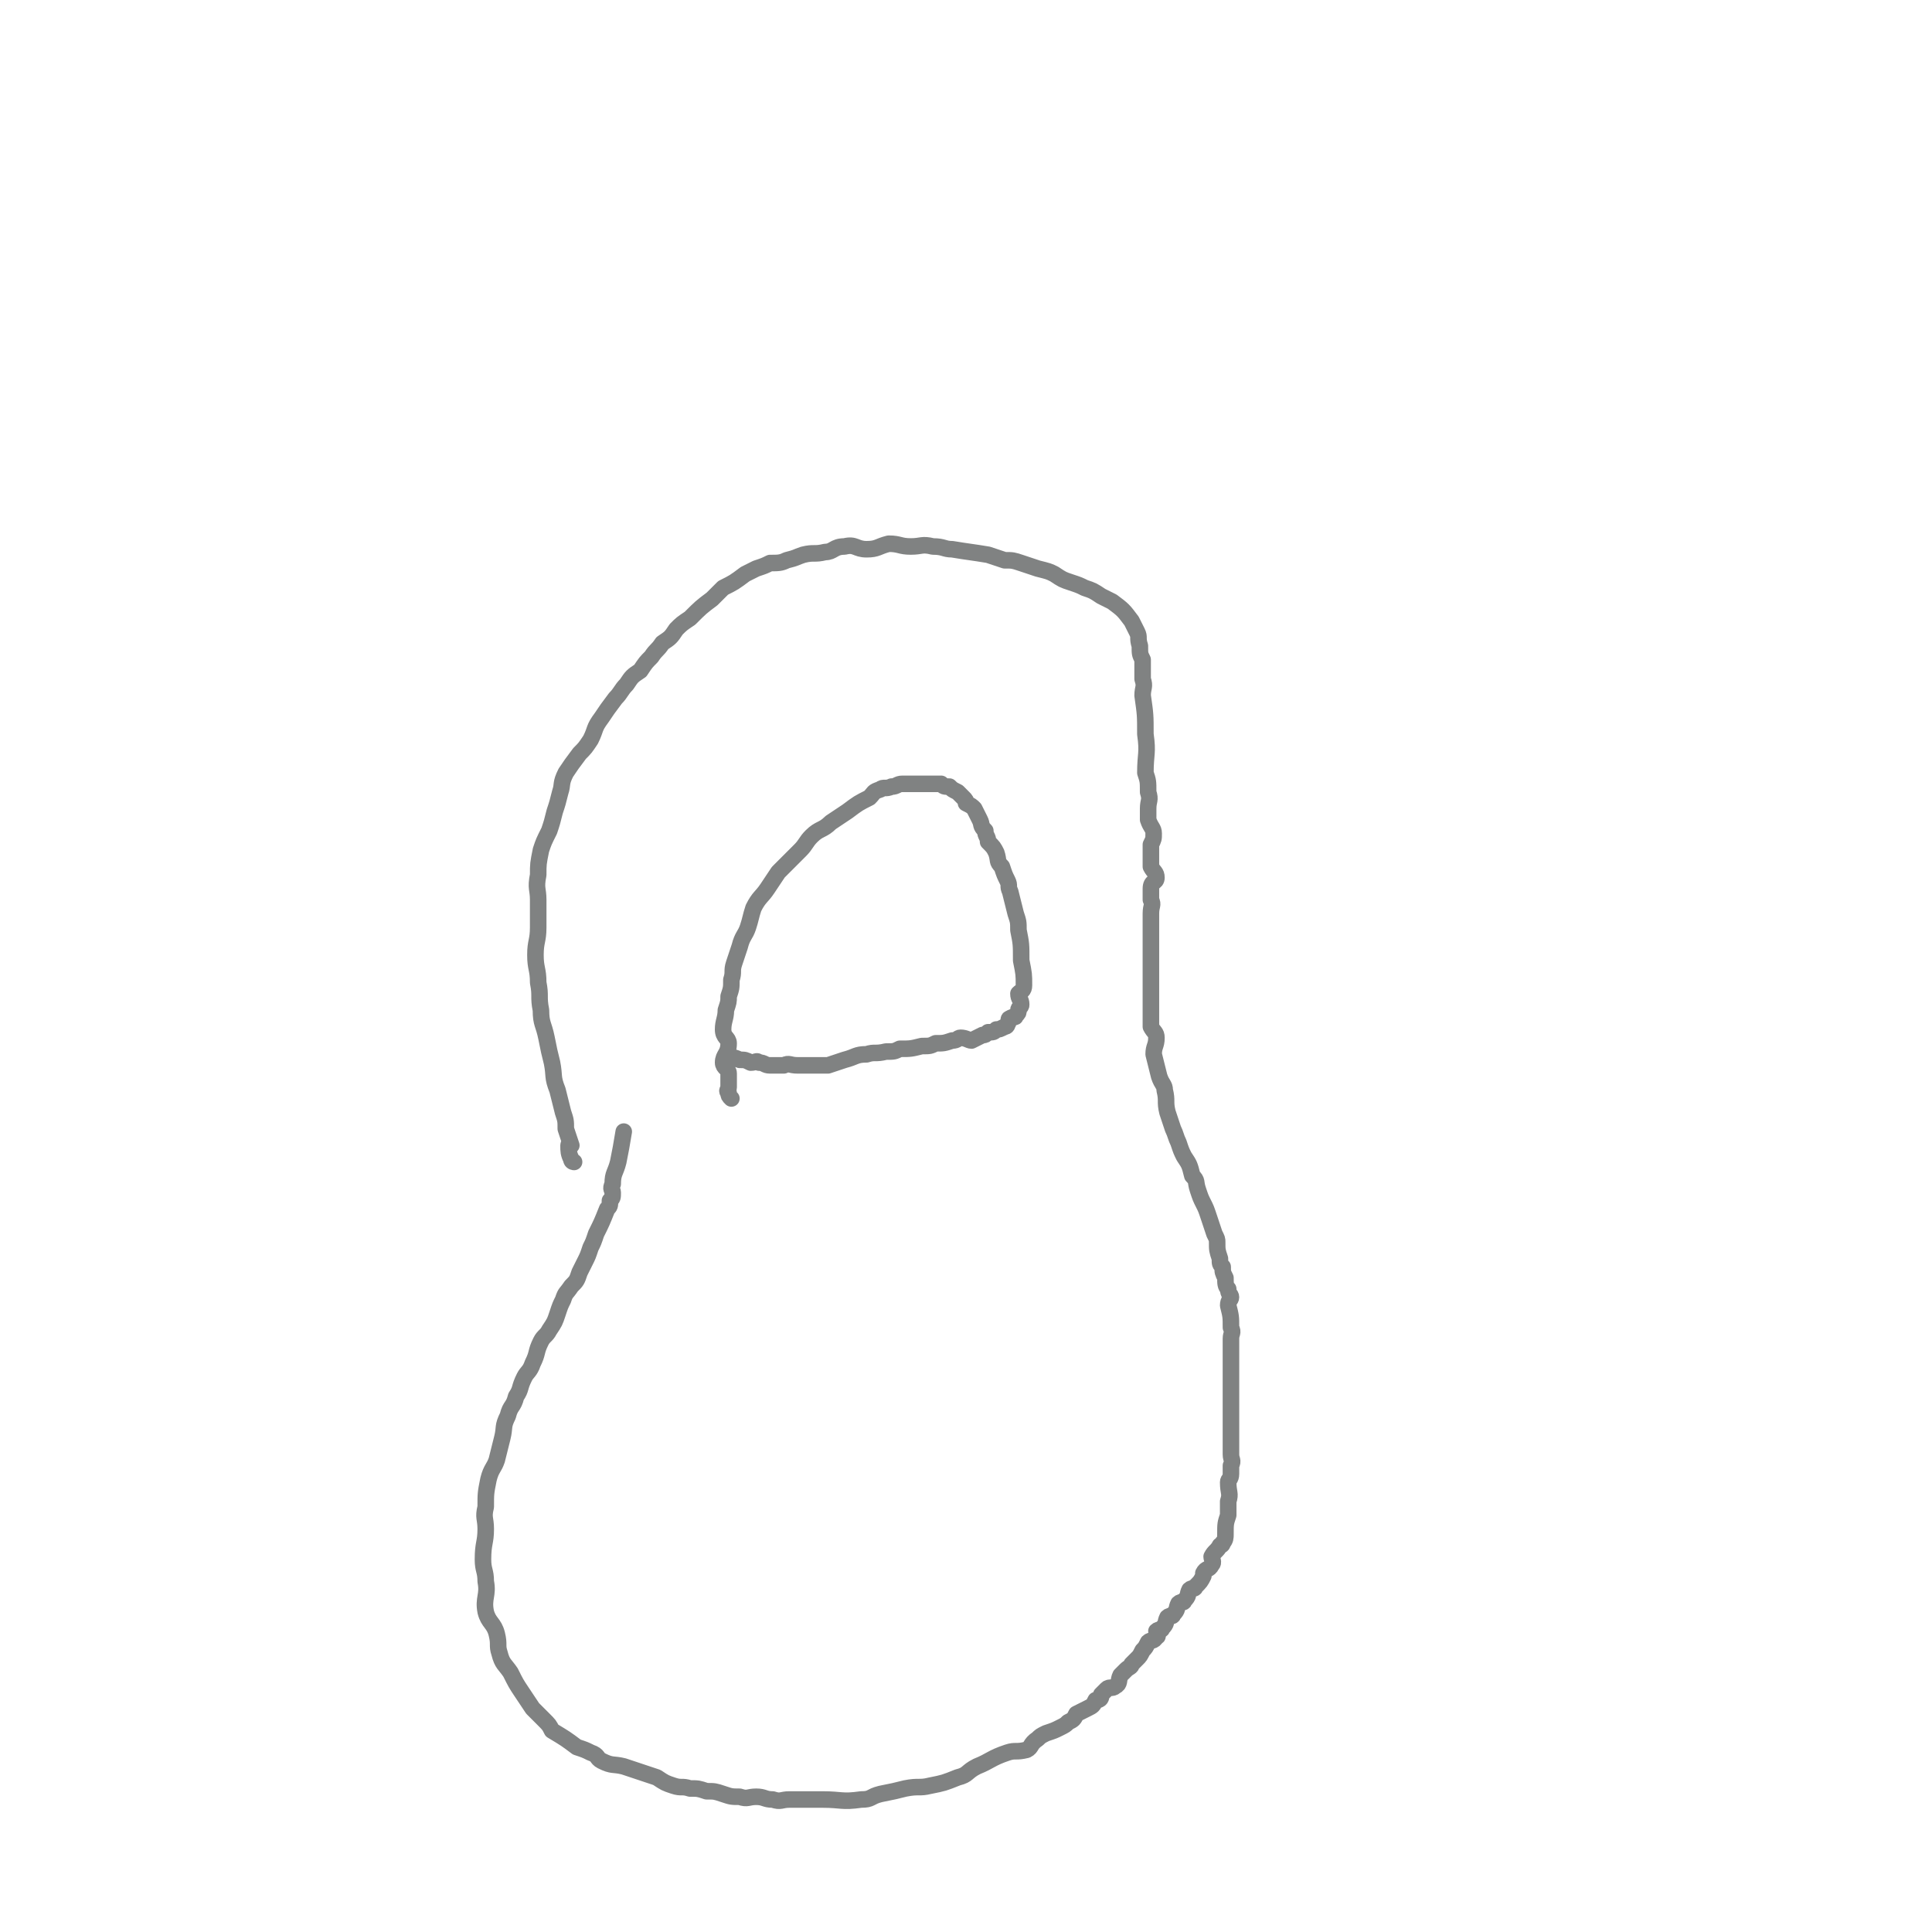 <svg viewBox='0 0 700 700' version='1.1' xmlns='http://www.w3.org/2000/svg' xmlns:xlink='http://www.w3.org/1999/xlink'><g fill='none' stroke='#808282' stroke-width='6' stroke-linecap='round' stroke-linejoin='round'><path d='M208,421c0,0 -1,0 -1,-1 -1,-2 -1,-3 -1,-5 0,-1 1,0 1,0 -1,-3 -1,-3 -2,-6 0,-3 0,-3 -1,-6 -1,-4 -1,-4 -2,-8 -2,-5 -1,-5 -2,-10 -1,-4 -1,-4 -2,-9 -1,-5 -2,-5 -2,-10 -1,-5 0,-5 -1,-10 0,-5 -1,-5 -1,-10 0,-5 1,-5 1,-10 0,-5 0,-5 0,-10 0,-4 -1,-4 0,-9 0,-4 0,-4 1,-9 1,-3 1,-3 3,-7 1,-3 1,-3 2,-7 1,-3 1,-3 2,-7 1,-3 0,-3 2,-7 2,-3 2,-3 5,-7 2,-2 2,-2 4,-5 2,-4 1,-4 4,-8 2,-3 2,-3 5,-7 2,-2 2,-3 4,-5 2,-3 2,-3 5,-5 2,-3 2,-3 4,-5 2,-3 2,-2 4,-5 3,-2 3,-2 5,-5 2,-2 2,-2 5,-4 4,-4 4,-4 8,-7 2,-2 2,-2 4,-4 4,-2 4,-2 8,-5 2,-1 2,-1 4,-2 3,-1 3,-1 5,-2 3,0 4,0 6,-1 4,-1 3,-1 6,-2 4,-1 4,0 8,-1 3,0 3,-2 7,-2 4,-1 4,1 8,1 4,0 4,-1 8,-2 4,0 4,1 8,1 4,0 4,-1 8,0 4,0 4,1 7,1 6,1 7,1 13,2 3,1 3,1 6,2 3,0 3,0 6,1 3,1 3,1 6,2 4,1 4,1 6,2 3,2 3,2 6,3 3,1 3,1 5,2 3,1 3,1 6,3 2,1 2,1 4,2 4,3 4,3 7,7 1,2 1,2 2,4 1,2 0,2 1,5 0,3 0,3 1,5 0,4 0,4 0,7 1,3 0,3 0,6 1,7 1,7 1,14 1,7 0,7 0,14 1,3 1,3 1,7 1,3 0,3 0,6 0,2 0,2 0,4 1,3 2,3 2,5 0,2 0,2 -1,4 0,2 0,2 0,3 0,3 0,3 0,5 1,2 2,2 2,4 0,2 -2,1 -2,4 0,1 0,2 0,4 1,2 0,2 0,5 0,3 0,3 0,5 0,2 0,2 0,4 0,2 0,2 0,5 0,2 0,2 0,4 0,3 0,3 0,6 0,3 0,3 0,5 0,3 0,3 0,5 0,3 0,3 0,7 1,2 2,2 2,4 0,3 -1,3 -1,6 1,4 1,4 2,8 1,3 2,3 2,5 1,4 0,4 1,8 1,3 1,3 2,6 1,2 1,3 2,5 1,3 1,3 2,5 2,3 2,3 3,7 2,2 1,2 2,5 1,3 1,3 2,5 1,2 1,2 2,5 1,3 1,3 2,6 1,2 1,2 1,3 0,3 0,3 1,6 0,2 0,2 1,3 0,2 0,2 1,4 0,2 0,3 1,4 0,2 1,2 1,3 0,1 -1,1 -1,3 1,4 1,4 1,8 1,2 0,2 0,4 0,2 0,2 0,4 0,4 0,4 0,8 0,2 0,2 0,4 0,2 0,2 0,4 0,1 0,1 0,3 0,1 0,1 0,3 0,1 0,1 0,3 0,1 0,1 0,3 0,1 0,1 0,3 0,2 0,2 0,4 0,2 0,2 0,3 0,2 1,2 0,4 0,2 0,2 0,3 0,2 -1,2 -1,3 0,4 1,4 0,7 0,2 0,2 0,5 -1,3 -1,3 -1,7 0,1 0,2 -1,3 0,1 -1,1 -1,1 -1,2 -2,2 -3,4 0,1 1,2 0,3 -1,2 -2,1 -3,3 0,1 0,1 0,1 -1,2 -1,2 -3,4 0,1 -1,0 -2,1 -1,2 0,2 -2,4 0,1 -1,0 -2,1 -1,2 0,2 -2,4 0,1 -1,0 -2,1 -1,2 0,2 -2,4 0,1 -1,0 -2,1 0,1 1,2 0,2 -1,2 -2,1 -3,2 -1,2 -1,2 -2,3 -1,2 -1,2 -2,3 -1,1 -1,1 -2,2 0,1 -1,1 -2,2 -1,1 -1,1 -2,2 -1,2 0,3 -2,4 -1,1 -2,0 -3,1 -1,1 -1,1 -2,2 0,1 0,2 -2,2 -1,2 -1,2 -3,3 -2,1 -2,1 -4,2 -1,2 -1,2 -3,3 -1,1 -1,1 -3,2 -2,1 -2,1 -5,2 -2,1 -2,1 -3,2 -3,2 -2,3 -4,4 -4,1 -4,0 -7,1 -6,2 -6,3 -11,5 -4,2 -3,3 -7,4 -5,2 -5,2 -10,3 -4,1 -4,0 -9,1 -4,1 -4,1 -9,2 -4,1 -3,2 -7,2 -7,1 -7,0 -14,0 -6,0 -6,0 -12,0 -3,0 -3,1 -6,0 -3,0 -3,-1 -6,-1 -3,0 -3,1 -6,0 -3,0 -3,0 -6,-1 -3,-1 -3,-1 -6,-1 -3,-1 -3,-1 -6,-1 -3,-1 -3,0 -6,-1 -3,-1 -3,-1 -6,-3 -3,-1 -3,-1 -6,-2 -3,-1 -3,-1 -6,-2 -4,-1 -4,0 -8,-2 -2,-1 -1,-2 -4,-3 -2,-1 -2,-1 -5,-2 -4,-3 -4,-3 -9,-6 -1,-2 -1,-2 -3,-4 -2,-2 -2,-2 -4,-4 -2,-3 -2,-3 -4,-6 -2,-3 -2,-3 -4,-7 -2,-3 -3,-3 -4,-7 -1,-3 0,-3 -1,-7 -1,-4 -3,-4 -4,-8 -1,-5 1,-6 0,-11 0,-4 -1,-4 -1,-8 0,-6 1,-6 1,-11 0,-4 -1,-4 0,-8 0,-5 0,-5 1,-10 1,-4 2,-4 3,-7 1,-4 1,-4 2,-8 1,-4 0,-4 2,-8 1,-4 2,-3 3,-7 2,-3 1,-3 3,-7 1,-2 2,-2 3,-5 2,-4 1,-4 3,-8 1,-2 2,-2 3,-4 2,-3 2,-3 3,-6 1,-3 1,-3 2,-5 1,-3 1,-2 3,-5 2,-2 2,-2 3,-5 1,-2 1,-2 2,-4 1,-2 1,-2 2,-5 1,-2 1,-2 2,-5 2,-4 2,-4 4,-9 1,-1 1,-1 1,-3 1,-1 1,-1 1,-3 0,-1 -1,-1 0,-3 0,-4 1,-4 2,-8 1,-5 1,-5 2,-11 '/><path d='M265,384c0,0 -1,-1 -1,-1 1,0 2,0 4,1 0,0 0,0 0,0 2,0 2,0 4,1 2,0 2,-1 3,0 2,0 2,1 4,1 2,0 3,0 5,0 2,-1 2,0 5,0 2,0 2,0 5,0 3,0 3,0 6,0 3,-1 3,-1 6,-2 4,-1 4,-2 8,-2 3,-1 3,0 7,-1 3,0 3,0 5,-1 4,0 4,0 8,-1 3,0 3,0 5,-1 3,0 3,0 6,-1 2,0 2,-1 3,-1 2,0 3,1 4,1 2,-1 2,-1 4,-2 1,0 1,0 2,-1 2,0 2,0 3,-1 1,0 1,0 3,-1 0,0 1,0 1,-1 1,-1 0,-2 1,-2 1,-1 2,0 2,-1 1,-1 1,-1 1,-2 0,-1 1,-1 1,-2 0,-2 -1,-2 -1,-4 1,-1 2,-1 2,-3 0,-4 0,-4 -1,-9 0,-6 0,-6 -1,-11 0,-3 0,-3 -1,-6 -1,-4 -1,-4 -2,-8 -1,-2 0,-2 -1,-4 -1,-2 -1,-2 -2,-5 -2,-2 -1,-2 -2,-5 -1,-2 -1,-2 -3,-4 0,-2 -1,-2 -1,-4 -2,-2 -1,-2 -2,-4 -1,-2 -1,-2 -2,-4 -1,-1 -1,-1 -3,-2 0,-1 0,-1 -1,-2 -1,-1 -1,-1 -2,-2 -2,-1 -2,-1 -3,-2 -2,0 -2,0 -3,-1 -1,0 -1,0 -3,0 -1,0 -1,0 -2,0 -5,0 -5,0 -9,0 -2,0 -2,1 -4,1 -2,1 -3,0 -4,1 -3,1 -2,1 -4,3 -4,2 -4,2 -8,5 -3,2 -3,2 -6,4 -3,3 -4,2 -7,5 -2,2 -2,3 -4,5 -4,4 -4,4 -8,8 -2,3 -2,3 -4,6 -2,3 -3,3 -5,7 -1,3 -1,4 -2,7 -1,3 -2,3 -3,7 -1,3 -1,3 -2,6 -1,3 0,3 -1,6 0,3 0,3 -1,6 0,2 0,2 -1,5 0,3 -1,4 -1,7 0,3 2,3 2,5 0,4 -2,4 -2,7 0,2 2,2 2,4 0,2 0,2 0,4 0,0 0,0 0,1 0,1 -1,1 0,2 0,1 0,1 1,2 '/></g>
</svg>